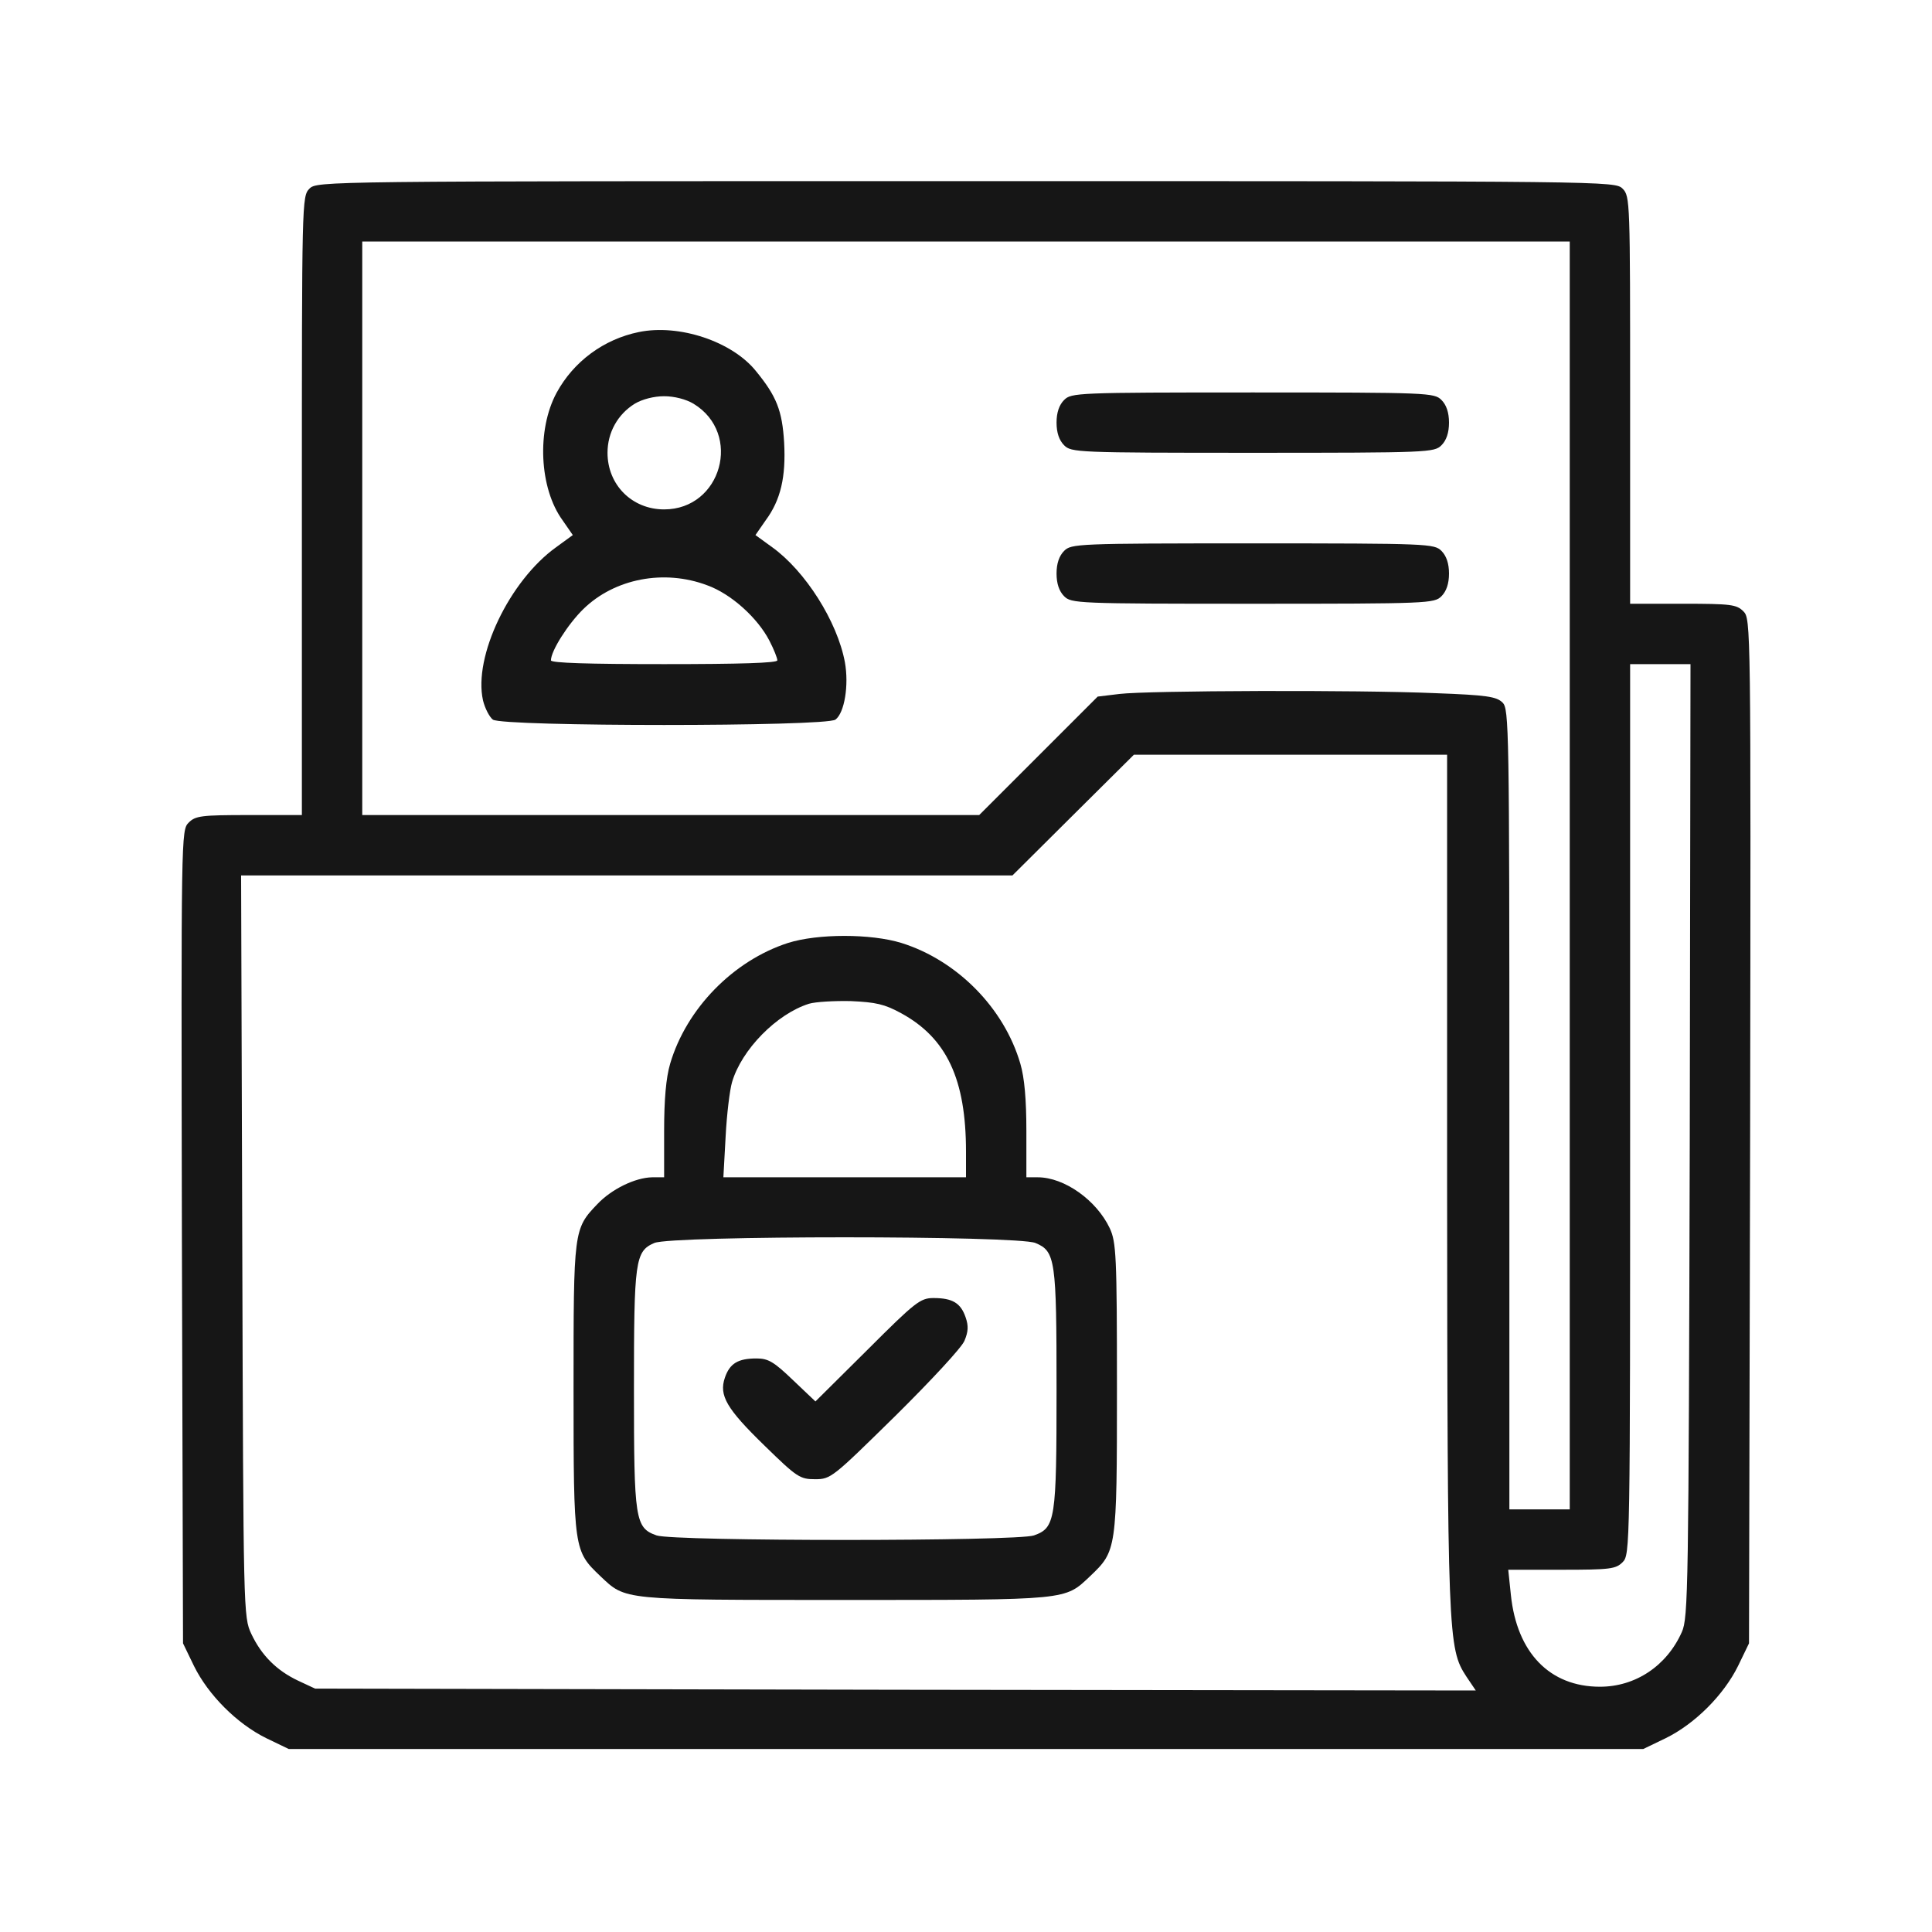 <svg width="60" height="60" viewBox="0 0 60 60" fill="none" xmlns="http://www.w3.org/2000/svg">
<path d="M9.61 5.859C9.375 6.094 9.375 6.246 9.375 15.703V25.312H7.735C6.246 25.312 6.07 25.336 5.86 25.547C5.625 25.781 5.625 25.887 5.649 38.414L5.684 51.035L6.024 51.738C6.469 52.641 7.36 53.531 8.262 53.977L8.965 54.316H30H51.035L51.738 53.977C52.641 53.531 53.531 52.641 53.977 51.738L54.317 51.035L54.352 35.133C54.375 19.324 54.375 19.219 54.141 18.984C53.93 18.773 53.754 18.75 52.266 18.75H50.625V12.422C50.625 6.246 50.625 6.094 50.391 5.859C50.156 5.625 50.004 5.625 30 5.625C9.996 5.625 9.844 5.625 9.61 5.859ZM48.75 27.188V46.875H47.813H46.875V34.453C46.875 22.559 46.863 22.02 46.664 21.82C46.477 21.633 46.172 21.586 44.578 21.527C42.164 21.422 35.649 21.445 34.77 21.551L34.09 21.633L32.25 23.473L30.41 25.312H20.824H11.25V16.406V7.5H30H48.75V27.188ZM52.477 35.414C52.441 49.383 52.43 50.238 52.231 50.684C51.762 51.738 50.789 52.383 49.688 52.383C48.129 52.383 47.109 51.328 46.922 49.535L46.84 48.75H48.504C50.004 48.75 50.18 48.727 50.391 48.516C50.625 48.281 50.625 48.129 50.625 34.453V20.625H51.563H52.5L52.477 35.414ZM44.941 36.656C44.953 50.859 44.965 51.188 45.539 52.066L45.832 52.5L27.809 52.477L9.785 52.441L9.258 52.195C8.59 51.879 8.121 51.41 7.805 50.742C7.559 50.215 7.559 50.121 7.524 38.695L7.488 27.188H19.465H31.442L33.328 25.312L35.215 23.438H40.078H44.941V36.656Z" fill="#161616"/>
<path d="M19.84 10.312C18.75 10.535 17.813 11.227 17.285 12.199C16.664 13.348 16.746 15.164 17.473 16.16L17.789 16.617L17.274 16.992C15.821 18.035 14.696 20.391 15 21.75C15.059 21.996 15.2 22.266 15.305 22.348C15.61 22.57 25.641 22.57 25.946 22.348C26.227 22.137 26.367 21.281 26.239 20.566C26.004 19.301 25.008 17.73 23.977 16.992L23.461 16.617L23.778 16.16C24.246 15.527 24.41 14.812 24.352 13.746C24.293 12.75 24.117 12.305 23.473 11.52C22.735 10.605 21.094 10.055 19.84 10.312ZM21.539 12.539C23.063 13.465 22.407 15.82 20.625 15.82C19.629 15.82 18.867 15.059 18.867 14.062C18.867 13.43 19.184 12.867 19.711 12.539C19.946 12.398 20.309 12.305 20.625 12.305C20.942 12.305 21.305 12.398 21.539 12.539ZM21.961 18.176C22.711 18.445 23.532 19.195 23.895 19.898C24.035 20.168 24.141 20.438 24.141 20.508C24.141 20.59 22.981 20.625 20.625 20.625C18.27 20.625 17.11 20.59 17.11 20.508C17.11 20.215 17.637 19.383 18.117 18.914C19.09 17.965 20.625 17.672 21.961 18.176Z" fill="#161616"/>
<path d="M33.047 12.422C32.895 12.574 32.812 12.809 32.812 13.125C32.812 13.441 32.895 13.676 33.047 13.828C33.27 14.051 33.434 14.062 38.906 14.062C44.379 14.062 44.543 14.051 44.766 13.828C44.918 13.676 45 13.441 45 13.125C45 12.809 44.918 12.574 44.766 12.422C44.543 12.199 44.379 12.188 38.906 12.188C33.434 12.188 33.27 12.199 33.047 12.422Z" fill="#161616"/>
<path d="M33.047 17.109C32.895 17.262 32.812 17.496 32.812 17.812C32.812 18.129 32.895 18.363 33.047 18.516C33.27 18.738 33.434 18.75 38.906 18.75C44.379 18.75 44.543 18.738 44.766 18.516C44.918 18.363 45 18.129 45 17.812C45 17.496 44.918 17.262 44.766 17.109C44.543 16.887 44.379 16.875 38.906 16.875C33.434 16.875 33.27 16.887 33.047 17.109Z" fill="#161616"/>
<path d="M24.469 29.285C22.77 29.836 21.316 31.324 20.812 33.035C20.684 33.469 20.625 34.148 20.625 35.121V36.562H20.25C19.723 36.574 18.996 36.926 18.551 37.395C17.812 38.168 17.812 38.203 17.812 43.148C17.812 48.152 17.824 48.164 18.645 48.949C19.441 49.699 19.266 49.688 26.25 49.688C33.234 49.688 33.059 49.699 33.855 48.949C34.676 48.164 34.688 48.152 34.688 43.125C34.688 38.977 34.664 38.578 34.465 38.145C34.055 37.277 33.059 36.562 32.227 36.562H31.875V35.121C31.875 34.148 31.816 33.469 31.688 33.035C31.184 31.301 29.719 29.824 27.996 29.285C27.047 28.992 25.395 28.992 24.469 29.285ZM27.984 31.465C29.402 32.238 30 33.516 30 35.766V36.562H26.238H22.465L22.535 35.297C22.57 34.605 22.664 33.844 22.734 33.609C23.027 32.602 24.117 31.488 25.125 31.172C25.324 31.113 25.91 31.078 26.426 31.09C27.199 31.125 27.469 31.184 27.984 31.465ZM32.156 38.602C32.777 38.859 32.812 39.117 32.812 43.148C32.812 47.203 32.777 47.449 32.109 47.684C31.57 47.871 20.93 47.871 20.391 47.684C19.723 47.449 19.688 47.203 19.688 43.148C19.688 39.152 19.723 38.859 20.32 38.602C20.859 38.367 31.594 38.367 32.156 38.602Z" fill="#161616"/>
<path d="M26.941 41.918L25.324 43.523L24.621 42.855C24.035 42.293 23.859 42.188 23.496 42.188C22.922 42.188 22.664 42.34 22.512 42.785C22.324 43.336 22.559 43.746 23.754 44.906C24.75 45.879 24.844 45.938 25.312 45.938C25.805 45.938 25.852 45.891 27.809 43.969C28.898 42.891 29.871 41.848 29.953 41.637C30.07 41.355 30.082 41.18 29.988 40.91C29.836 40.465 29.578 40.312 28.992 40.312C28.582 40.312 28.43 40.43 26.941 41.918Z" fill="#161616"/>
</svg>

